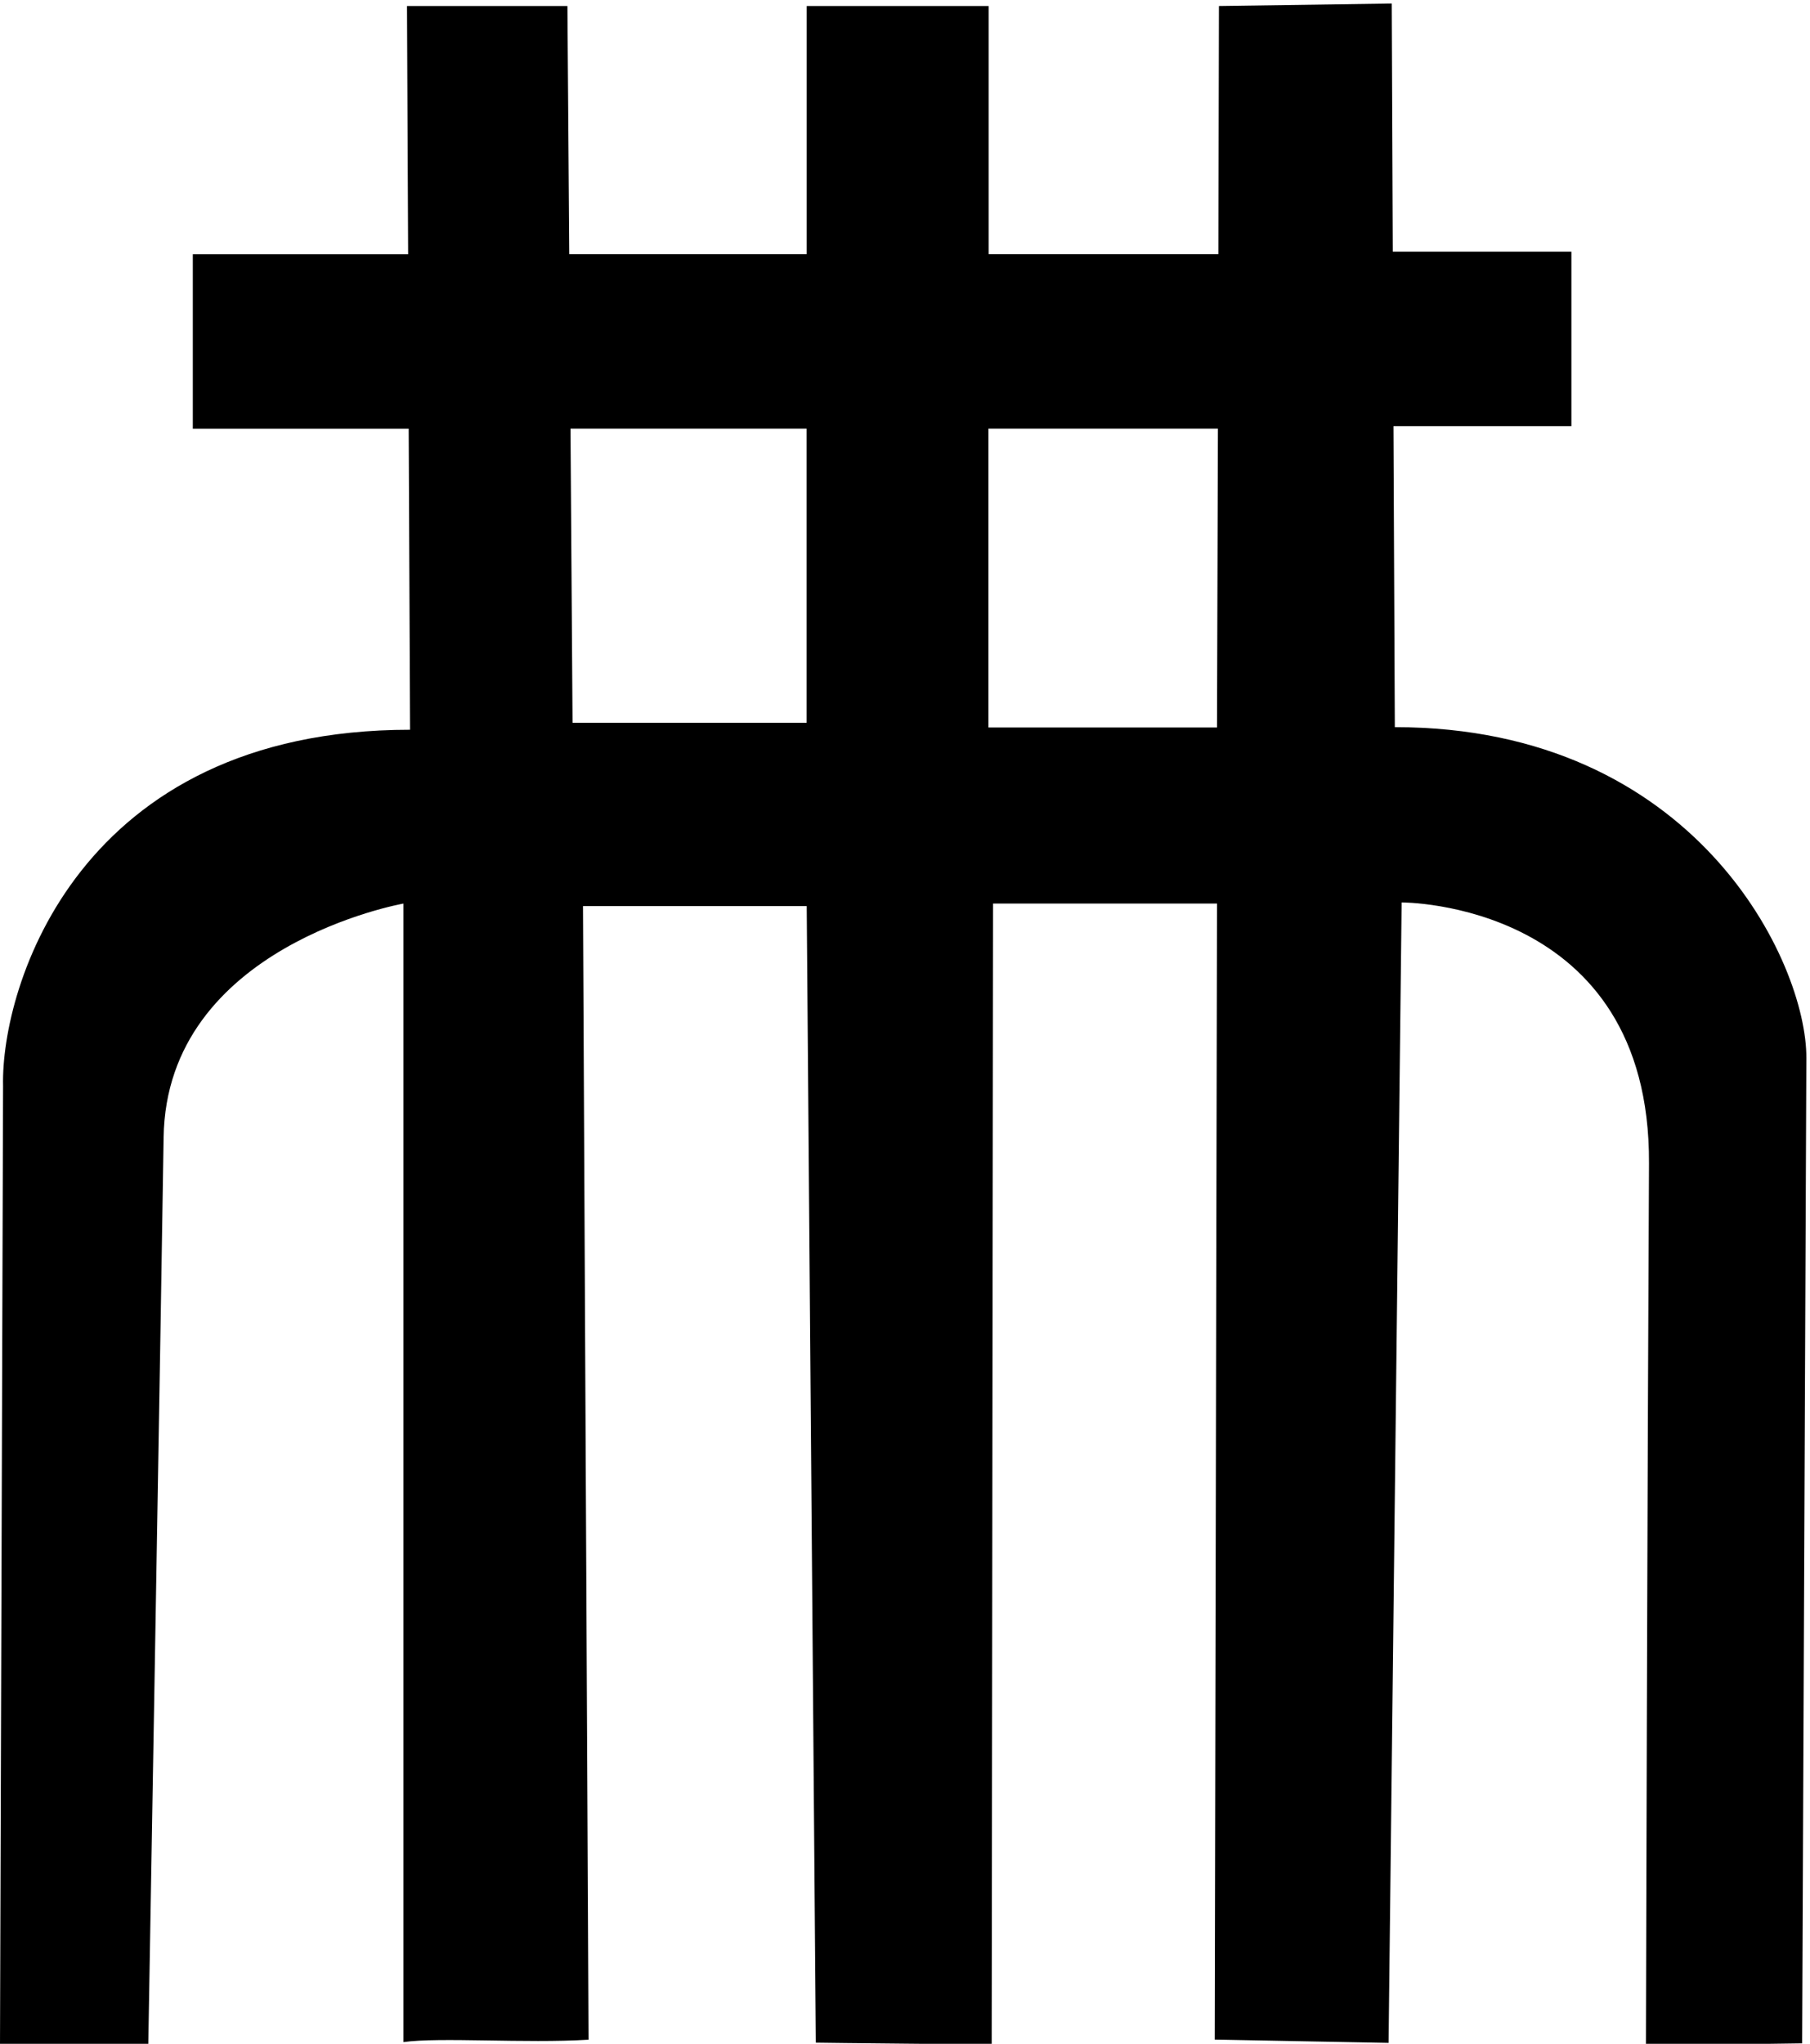<?xml version="1.0" encoding="UTF-8" standalone="no"?>
<svg
   width="15.93"
   height="17.98"
   version="1.1"
   id="svg373"
   sodipodi:docname="US9W17VARB.svg"
   inkscape:version="1.2.1 (9c6d41e410, 2022-07-14)"
   xmlns:inkscape="http://www.inkscape.org/namespaces/inkscape"
   xmlns:sodipodi="http://sodipodi.sourceforge.net/DTD/sodipodi-0.dtd"
   xmlns="http://www.w3.org/2000/svg"
   xmlns:svg="http://www.w3.org/2000/svg">
  <defs
     id="defs377" />
  <sodipodi:namedview
     id="namedview375"
     pagecolor="#ffffff"
     bordercolor="#000000"
     borderopacity="0.25"
     inkscape:showpageshadow="2"
     inkscape:pageopacity="0.0"
     inkscape:pagecheckerboard="0"
     inkscape:deskcolor="#d1d1d1"
     showgrid="false"
     showguides="true"
     inkscape:zoom="34.634185"
     inkscape:cx="7.867949"
     inkscape:cy="11.607029"
     inkscape:window-width="1920"
     inkscape:window-height="1137"
     inkscape:window-x="-8"
     inkscape:window-y="-8"
     inkscape:window-maximized="1"
     inkscape:current-layer="svg373" />
  <path
     id="path371"
     style="fill:#000000;stroke:none"
     d="m 3.582,0.053 0.01,2.184 H 1.697 v 1.535 h 1.9 l 0.012,2.648 c -2.92,0 -3.602,2.263 -3.582,3.133 L 0,17.984 l 1.305,0.006 c 0,0 0.121,-6.986 0.135,-7.982 C 1.463,8.317 3.551,7.949 3.551,7.949 V 17.965 c 0.315,-0.045 1.074,0.013 1.629,-0.021 L 5.131,7.971 h 1.969 l 0.08,9.999 c 0.043,0.002 1.548,0.016 1.548,0.016 L 8.74,7.949 h 1.971 l -0.02,9.994 1.53,0.029 0.115,-10.033 c 0,0 2.189,-0.011 2.177,2.296 -0.014,2.625 -0.027,7.76 -0.027,7.76 l 1.375,-0.019 0.037,-8.667 c 0.005,-0.84 -0.972,-2.912 -3.622,-2.912 l -0.012,-2.648 h 1.566 V 2.214 H 12.258 L 12.249,0.031 10.728,0.053 10.723,2.236 H 8.701 V 0.053 H 7.1 V 2.236 H 5.01 L 4.994,0.053 Z M 5.021,3.771 h 2.078 V 6.359 H 5.039 Z m 3.678,0 H 10.719 l -0.008,2.629 H 8.699 Z"
     sodipodi:nodetypes="cccccccccsccccccccccccscccccccccccccccccccccccccccc" />
</svg>
